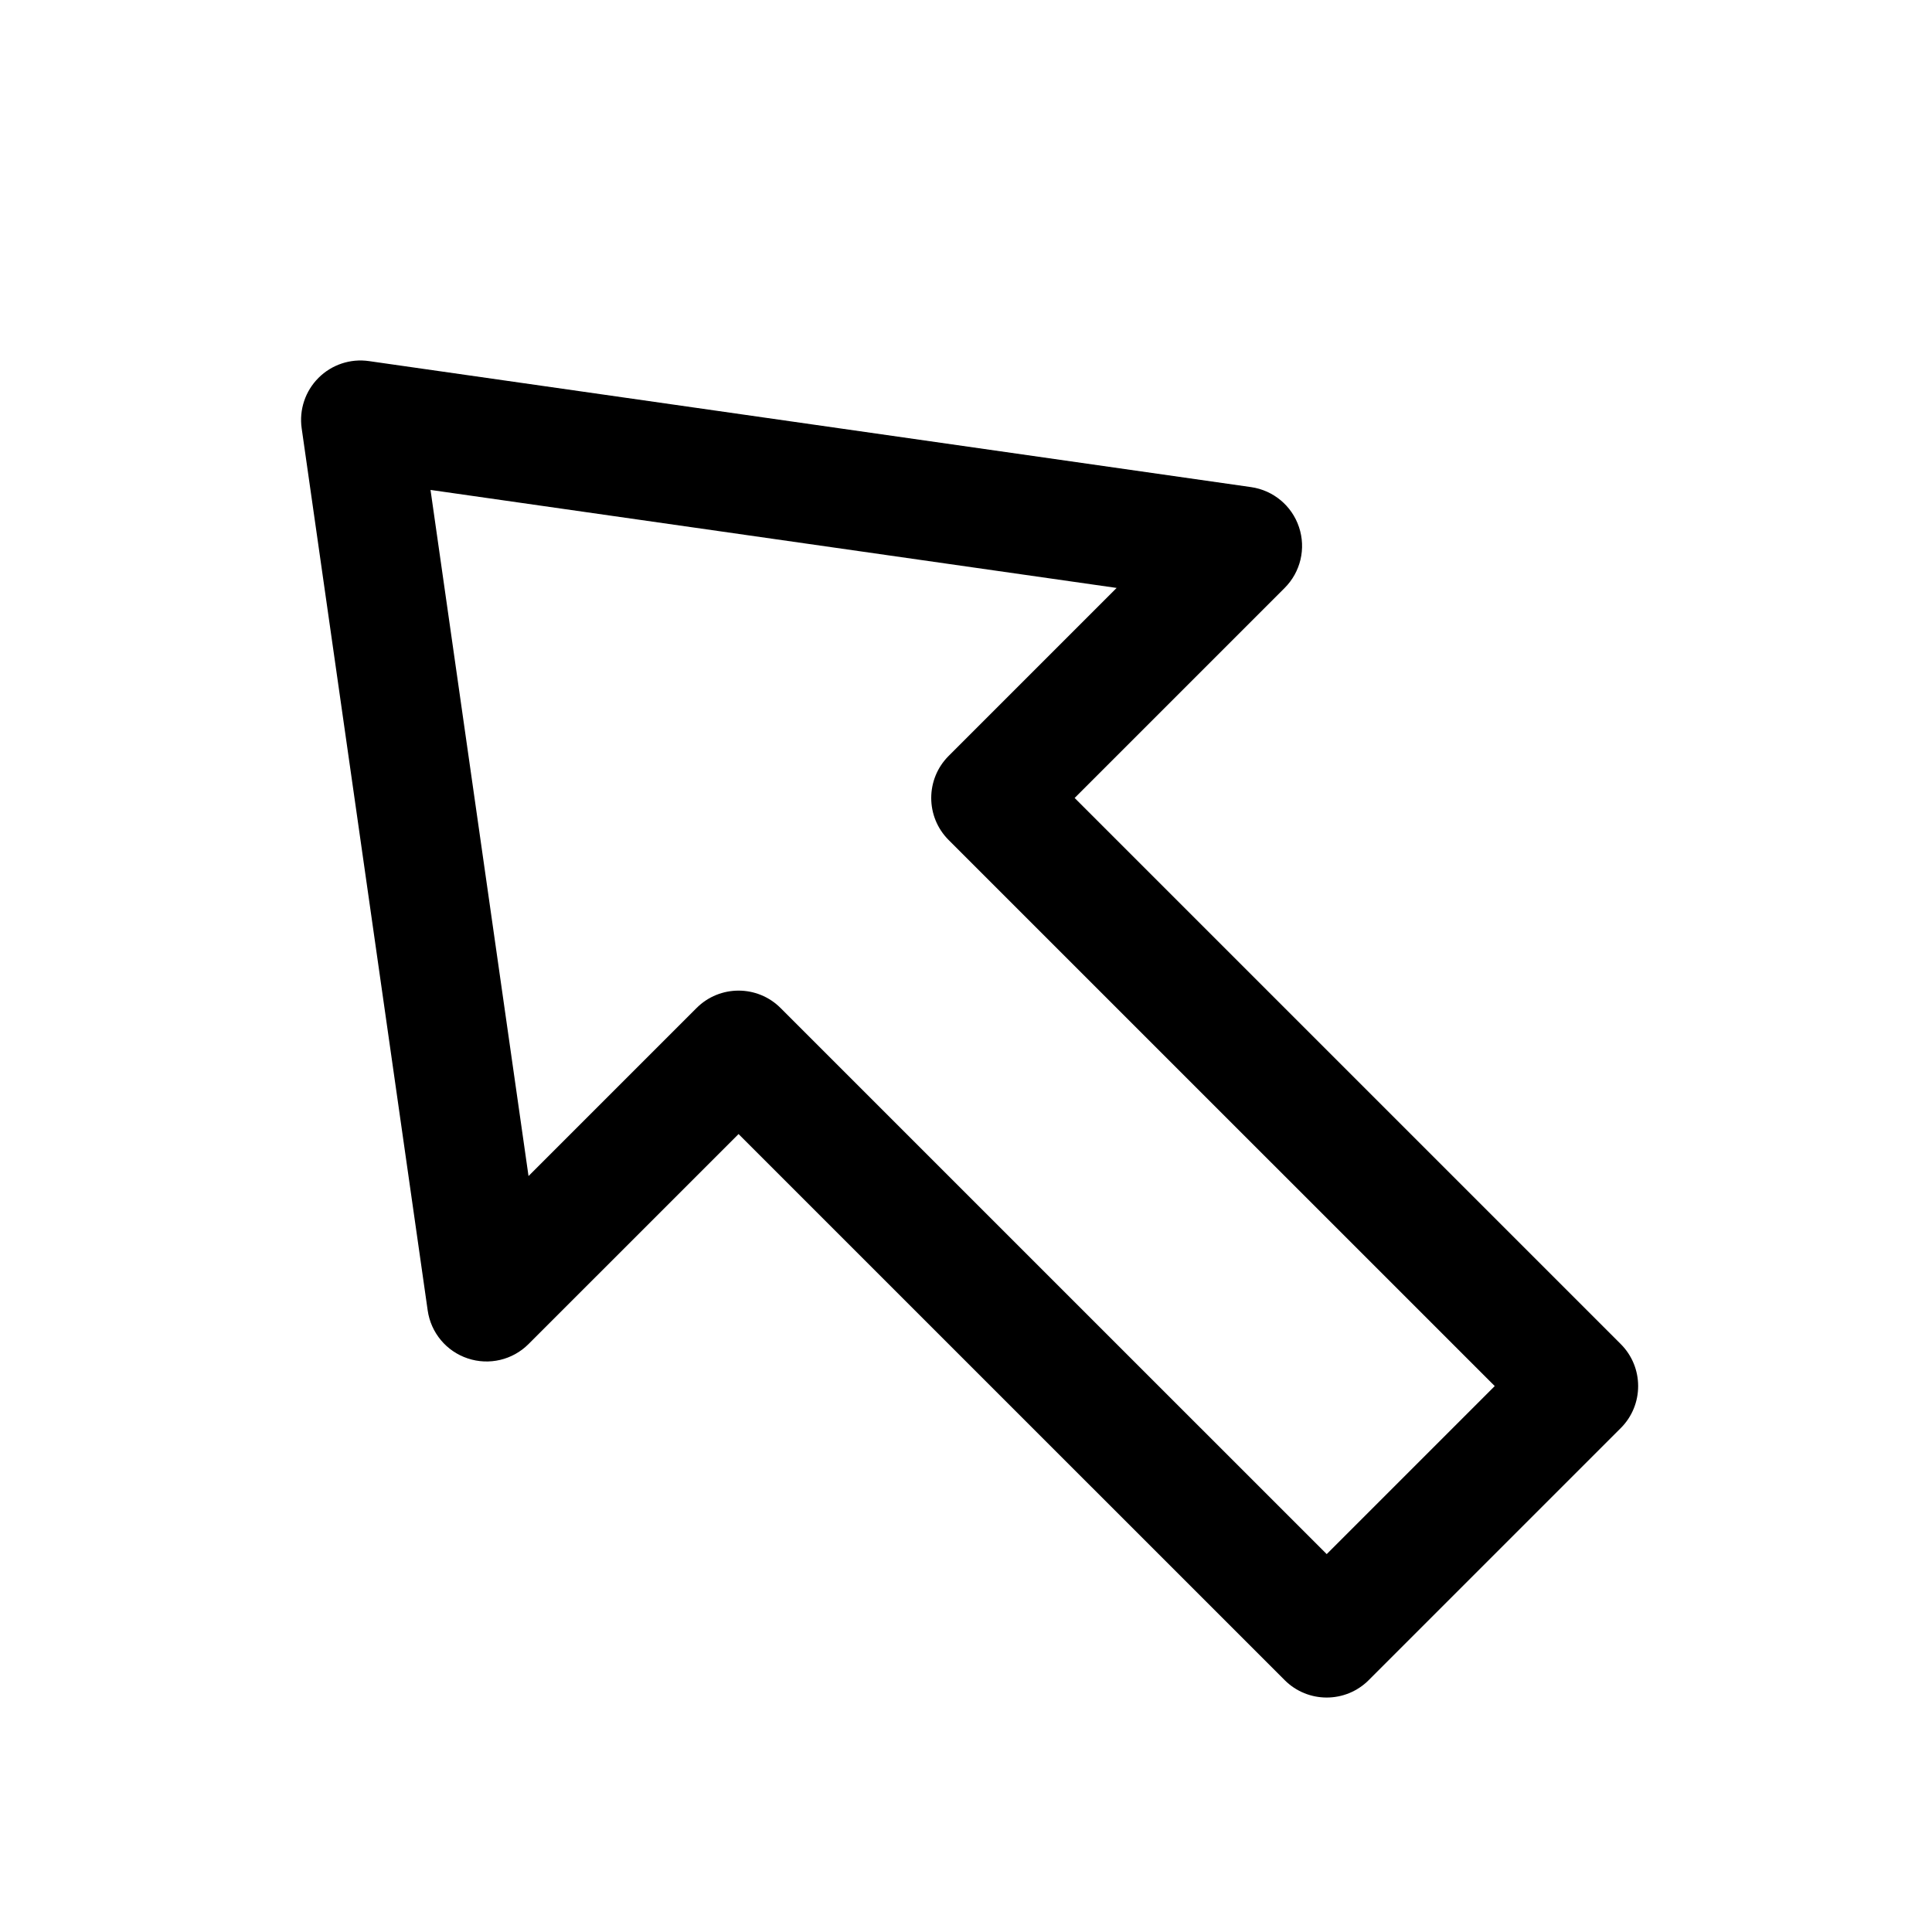 <?xml version="1.0" encoding="UTF-8"?>
<!-- Uploaded to: ICON Repo, www.iconrepo.com, Generator: ICON Repo Mixer Tools -->
<svg fill="#000000" width="800px" height="800px" version="1.1" viewBox="144 144 512 512" xmlns="http://www.w3.org/2000/svg">
 <path d="m428.79 355.47 55.664-55.664c4.219-4.219 5.688-10.453 3.797-16.109-1.883-5.668-6.805-9.762-12.703-10.609l-233.79-33.398c-4.906-0.703-9.852 0.945-13.359 4.453-3.504 3.508-5.152 8.449-4.453 13.359l33.398 233.79c0.848 5.898 4.945 10.82 10.609 12.699 5.656 1.895 11.891 0.426 16.109-3.797l55.664-55.66 144.73 144.72c6.144 6.148 16.121 6.148 22.266 0l66.797-66.797c6.144-6.144 6.144-16.117 0-22.266zm-33.398-11.133c-6.144 6.144-6.144 16.121 0 22.266l144.73 144.72-44.531 44.531-144.73-144.72c-6.144-6.148-16.121-6.148-22.266 0l-44.531 44.531-25.973-181.83s181.83 25.973 181.83 25.973l-44.531 44.531z" fill-rule="evenodd"/>
</svg>